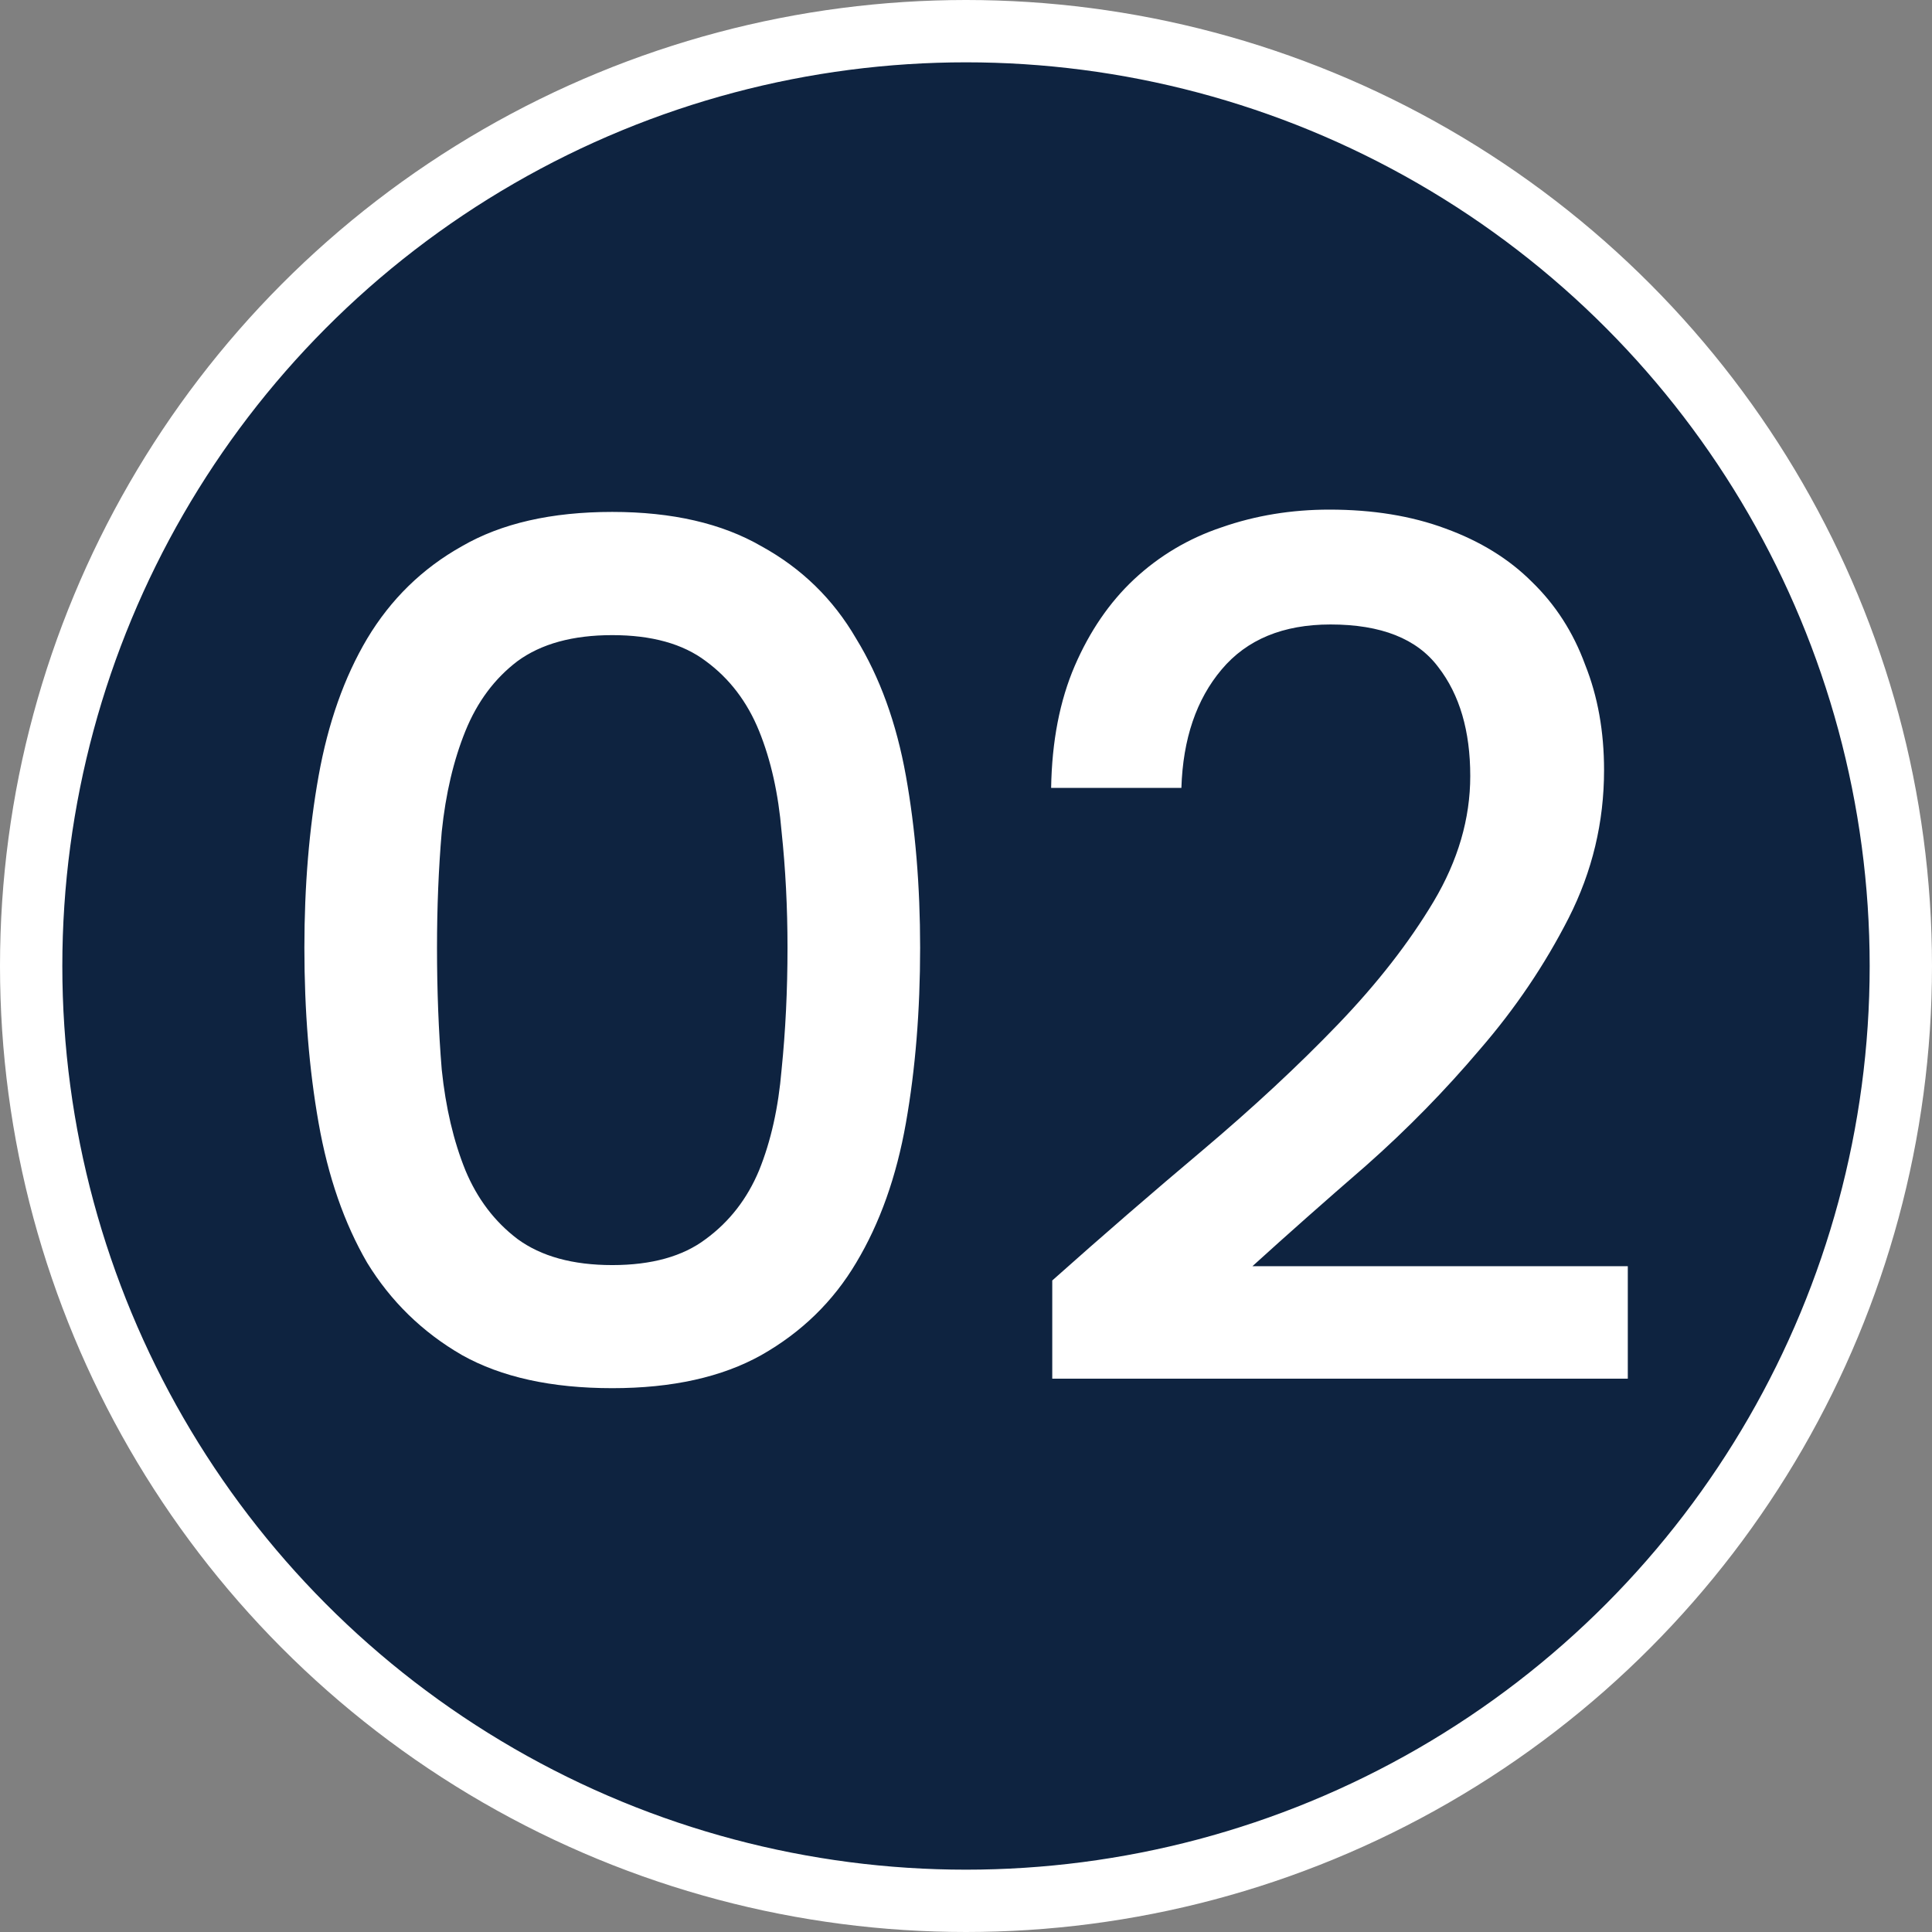 <svg width="31" height="31" viewBox="0 0 31 31" fill="none" xmlns="http://www.w3.org/2000/svg">
<rect x="0" y="0" width="31" height="31" fill="#808080" stroke="none"/>
<circle cx="15.5" cy="15.5" r="15" fill="#0E2340" stroke="white"/>
<path d="M4.884 15.207C4.884 14.219 4.96 13.3 5.112 12.451C5.264 11.603 5.523 10.868 5.891 10.248C6.271 9.614 6.777 9.12 7.411 8.765C8.044 8.398 8.848 8.214 9.824 8.214C10.786 8.214 11.584 8.398 12.218 8.765C12.864 9.12 13.37 9.614 13.738 10.248C14.118 10.868 14.384 11.603 14.536 12.451C14.688 13.3 14.764 14.219 14.764 15.207C14.764 16.22 14.688 17.157 14.536 18.018C14.384 18.88 14.118 19.627 13.738 20.261C13.37 20.881 12.864 21.375 12.218 21.742C11.584 22.097 10.786 22.274 9.824 22.274C8.848 22.274 8.044 22.097 7.411 21.742C6.777 21.375 6.271 20.881 5.891 20.261C5.523 19.627 5.264 18.88 5.112 18.018C4.96 17.157 4.884 16.22 4.884 15.207ZM12.636 15.207C12.636 14.56 12.604 13.94 12.541 13.345C12.49 12.736 12.37 12.198 12.18 11.729C11.99 11.261 11.705 10.887 11.325 10.608C10.957 10.33 10.457 10.191 9.824 10.191C9.19 10.191 8.684 10.33 8.304 10.608C7.936 10.887 7.658 11.261 7.468 11.729C7.278 12.198 7.151 12.736 7.088 13.345C7.037 13.94 7.012 14.56 7.012 15.207C7.012 15.89 7.037 16.543 7.088 17.163C7.151 17.771 7.278 18.31 7.468 18.779C7.658 19.235 7.936 19.602 8.304 19.881C8.684 20.159 9.19 20.299 9.824 20.299C10.457 20.299 10.957 20.159 11.325 19.881C11.705 19.602 11.99 19.235 12.18 18.779C12.37 18.31 12.49 17.771 12.541 17.163C12.604 16.543 12.636 15.89 12.636 15.207ZM16.884 20.546C17.695 19.823 18.5 19.127 19.297 18.456C20.108 17.771 20.83 17.1 21.463 16.442C22.097 15.783 22.61 15.124 23.003 14.466C23.395 13.807 23.591 13.136 23.591 12.451C23.591 11.729 23.421 11.147 23.078 10.704C22.736 10.248 22.16 10.02 21.349 10.02C20.59 10.02 20.007 10.26 19.602 10.742C19.196 11.223 18.981 11.856 18.956 12.642H16.866C16.878 11.894 17.005 11.242 17.245 10.684C17.486 10.127 17.803 9.665 18.195 9.297C18.601 8.918 19.07 8.639 19.602 8.461C20.146 8.271 20.723 8.177 21.331 8.177C22.027 8.177 22.648 8.278 23.192 8.48C23.75 8.683 24.212 8.968 24.579 9.335C24.959 9.703 25.244 10.146 25.434 10.665C25.637 11.172 25.738 11.736 25.738 12.357C25.738 13.193 25.549 13.984 25.169 14.732C24.788 15.479 24.314 16.182 23.744 16.84C23.186 17.499 22.578 18.12 21.919 18.703C21.261 19.273 20.653 19.811 20.096 20.317H26.119V22.122H16.884V20.546Z" fill="white"/>
</svg>

